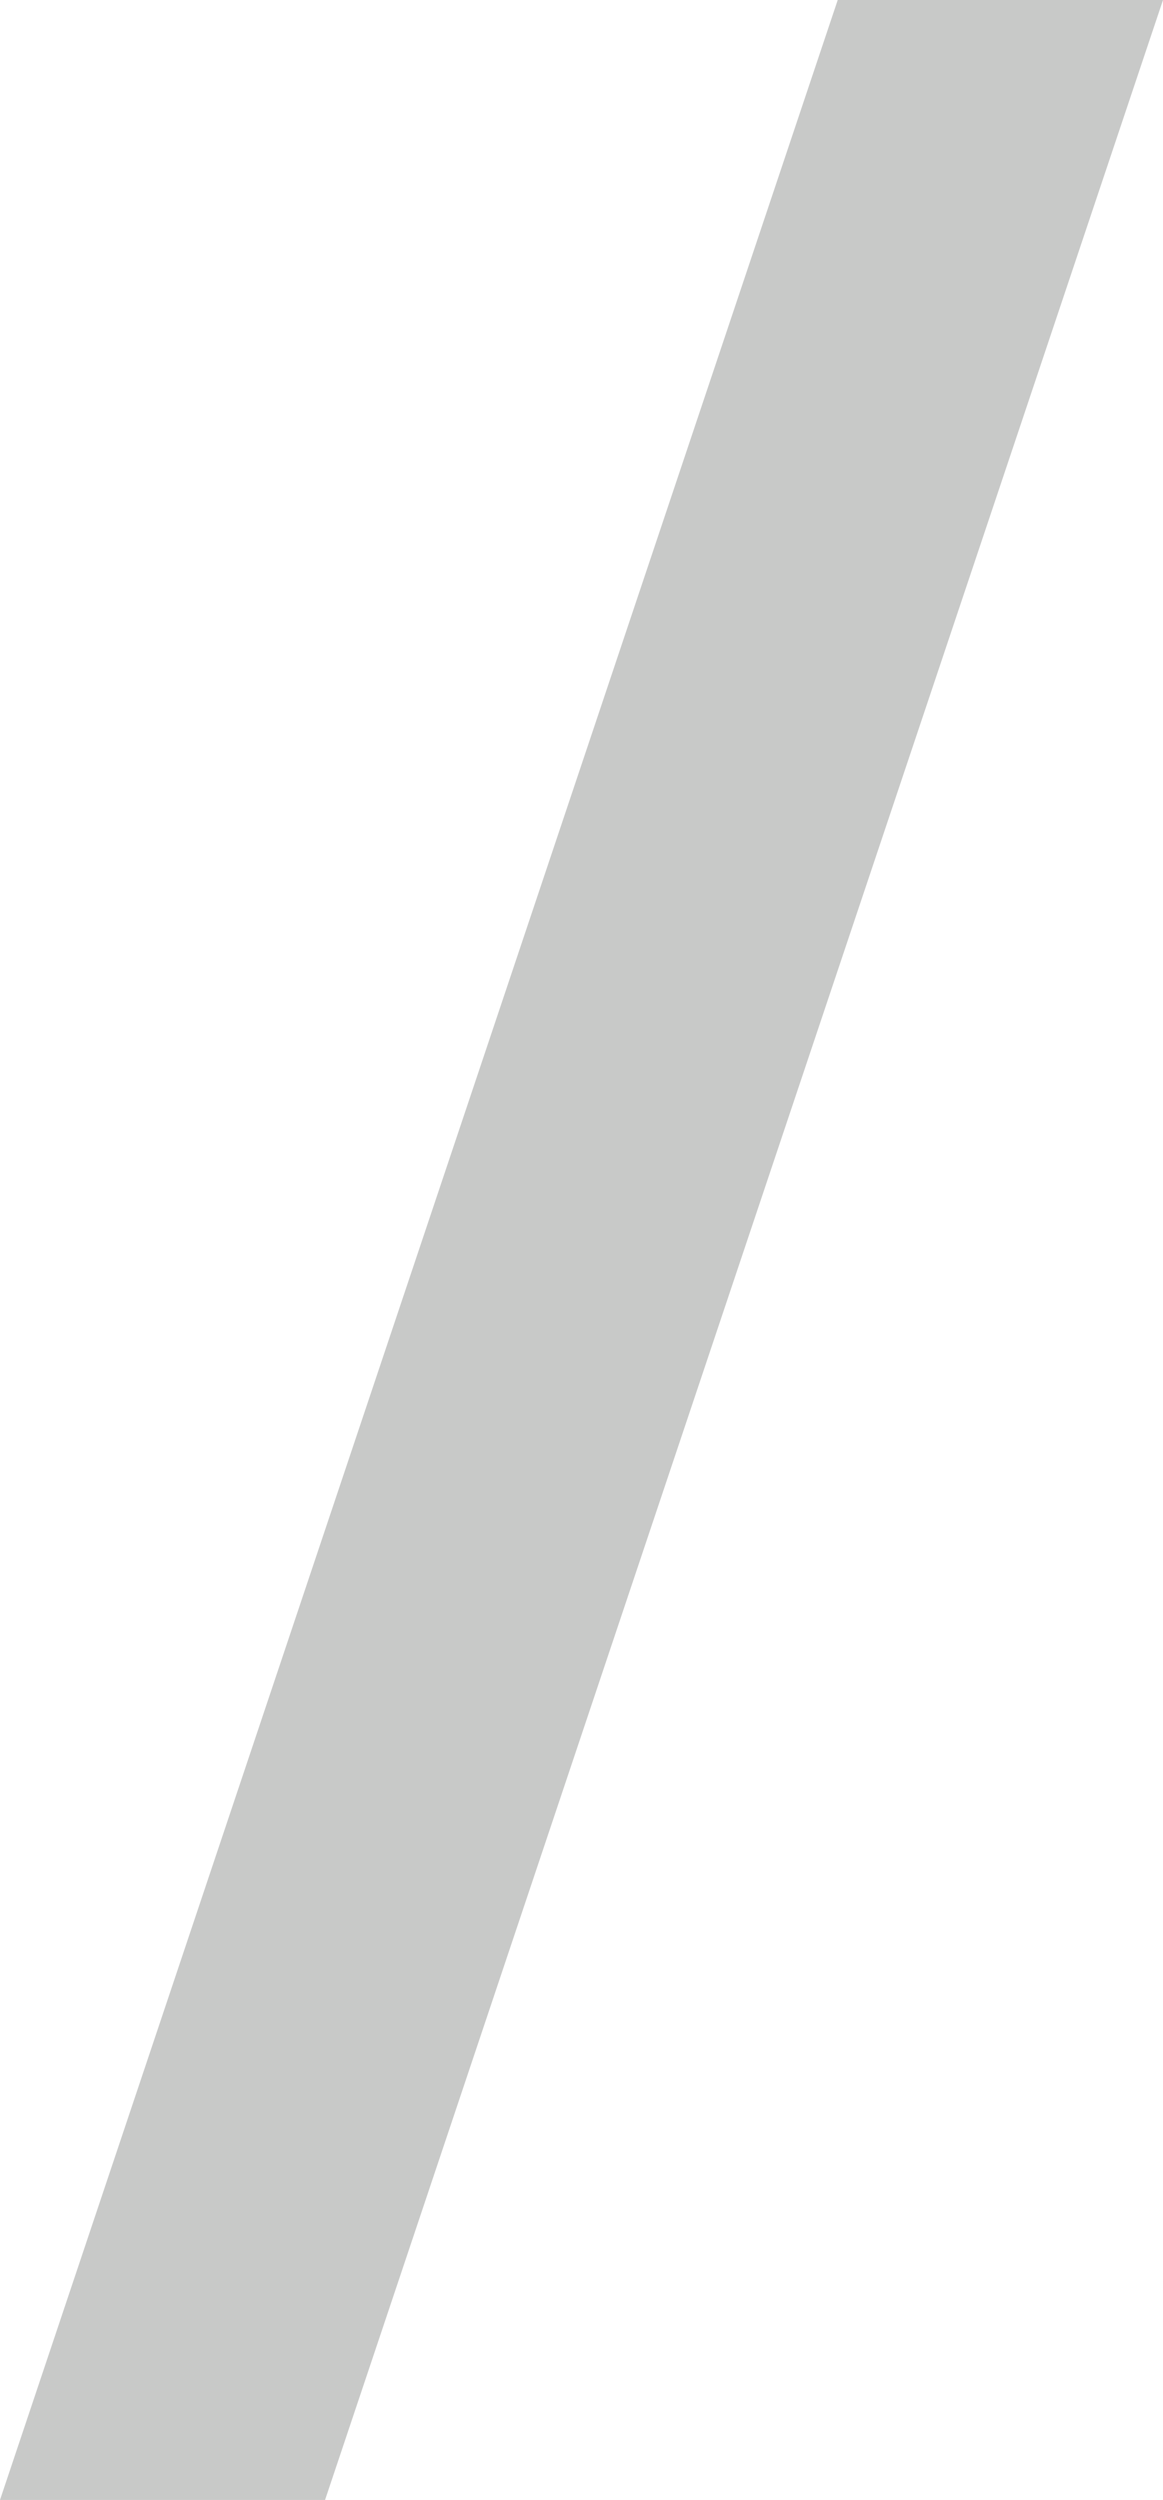 <svg xmlns="http://www.w3.org/2000/svg" viewBox="0 0 5.592 12.018">
  <defs>
    <style>
      .cls-1 {
        fill: #c8c9c8;
      }
    </style>
  </defs>
  <g id="レイヤー_2" data-name="レイヤー 2">
    <g id="PC">
      <path class="cls-1" d="M0,12.018,4.028,0H5.592L1.563,12.018Z"/>
    </g>
  </g>
</svg>
